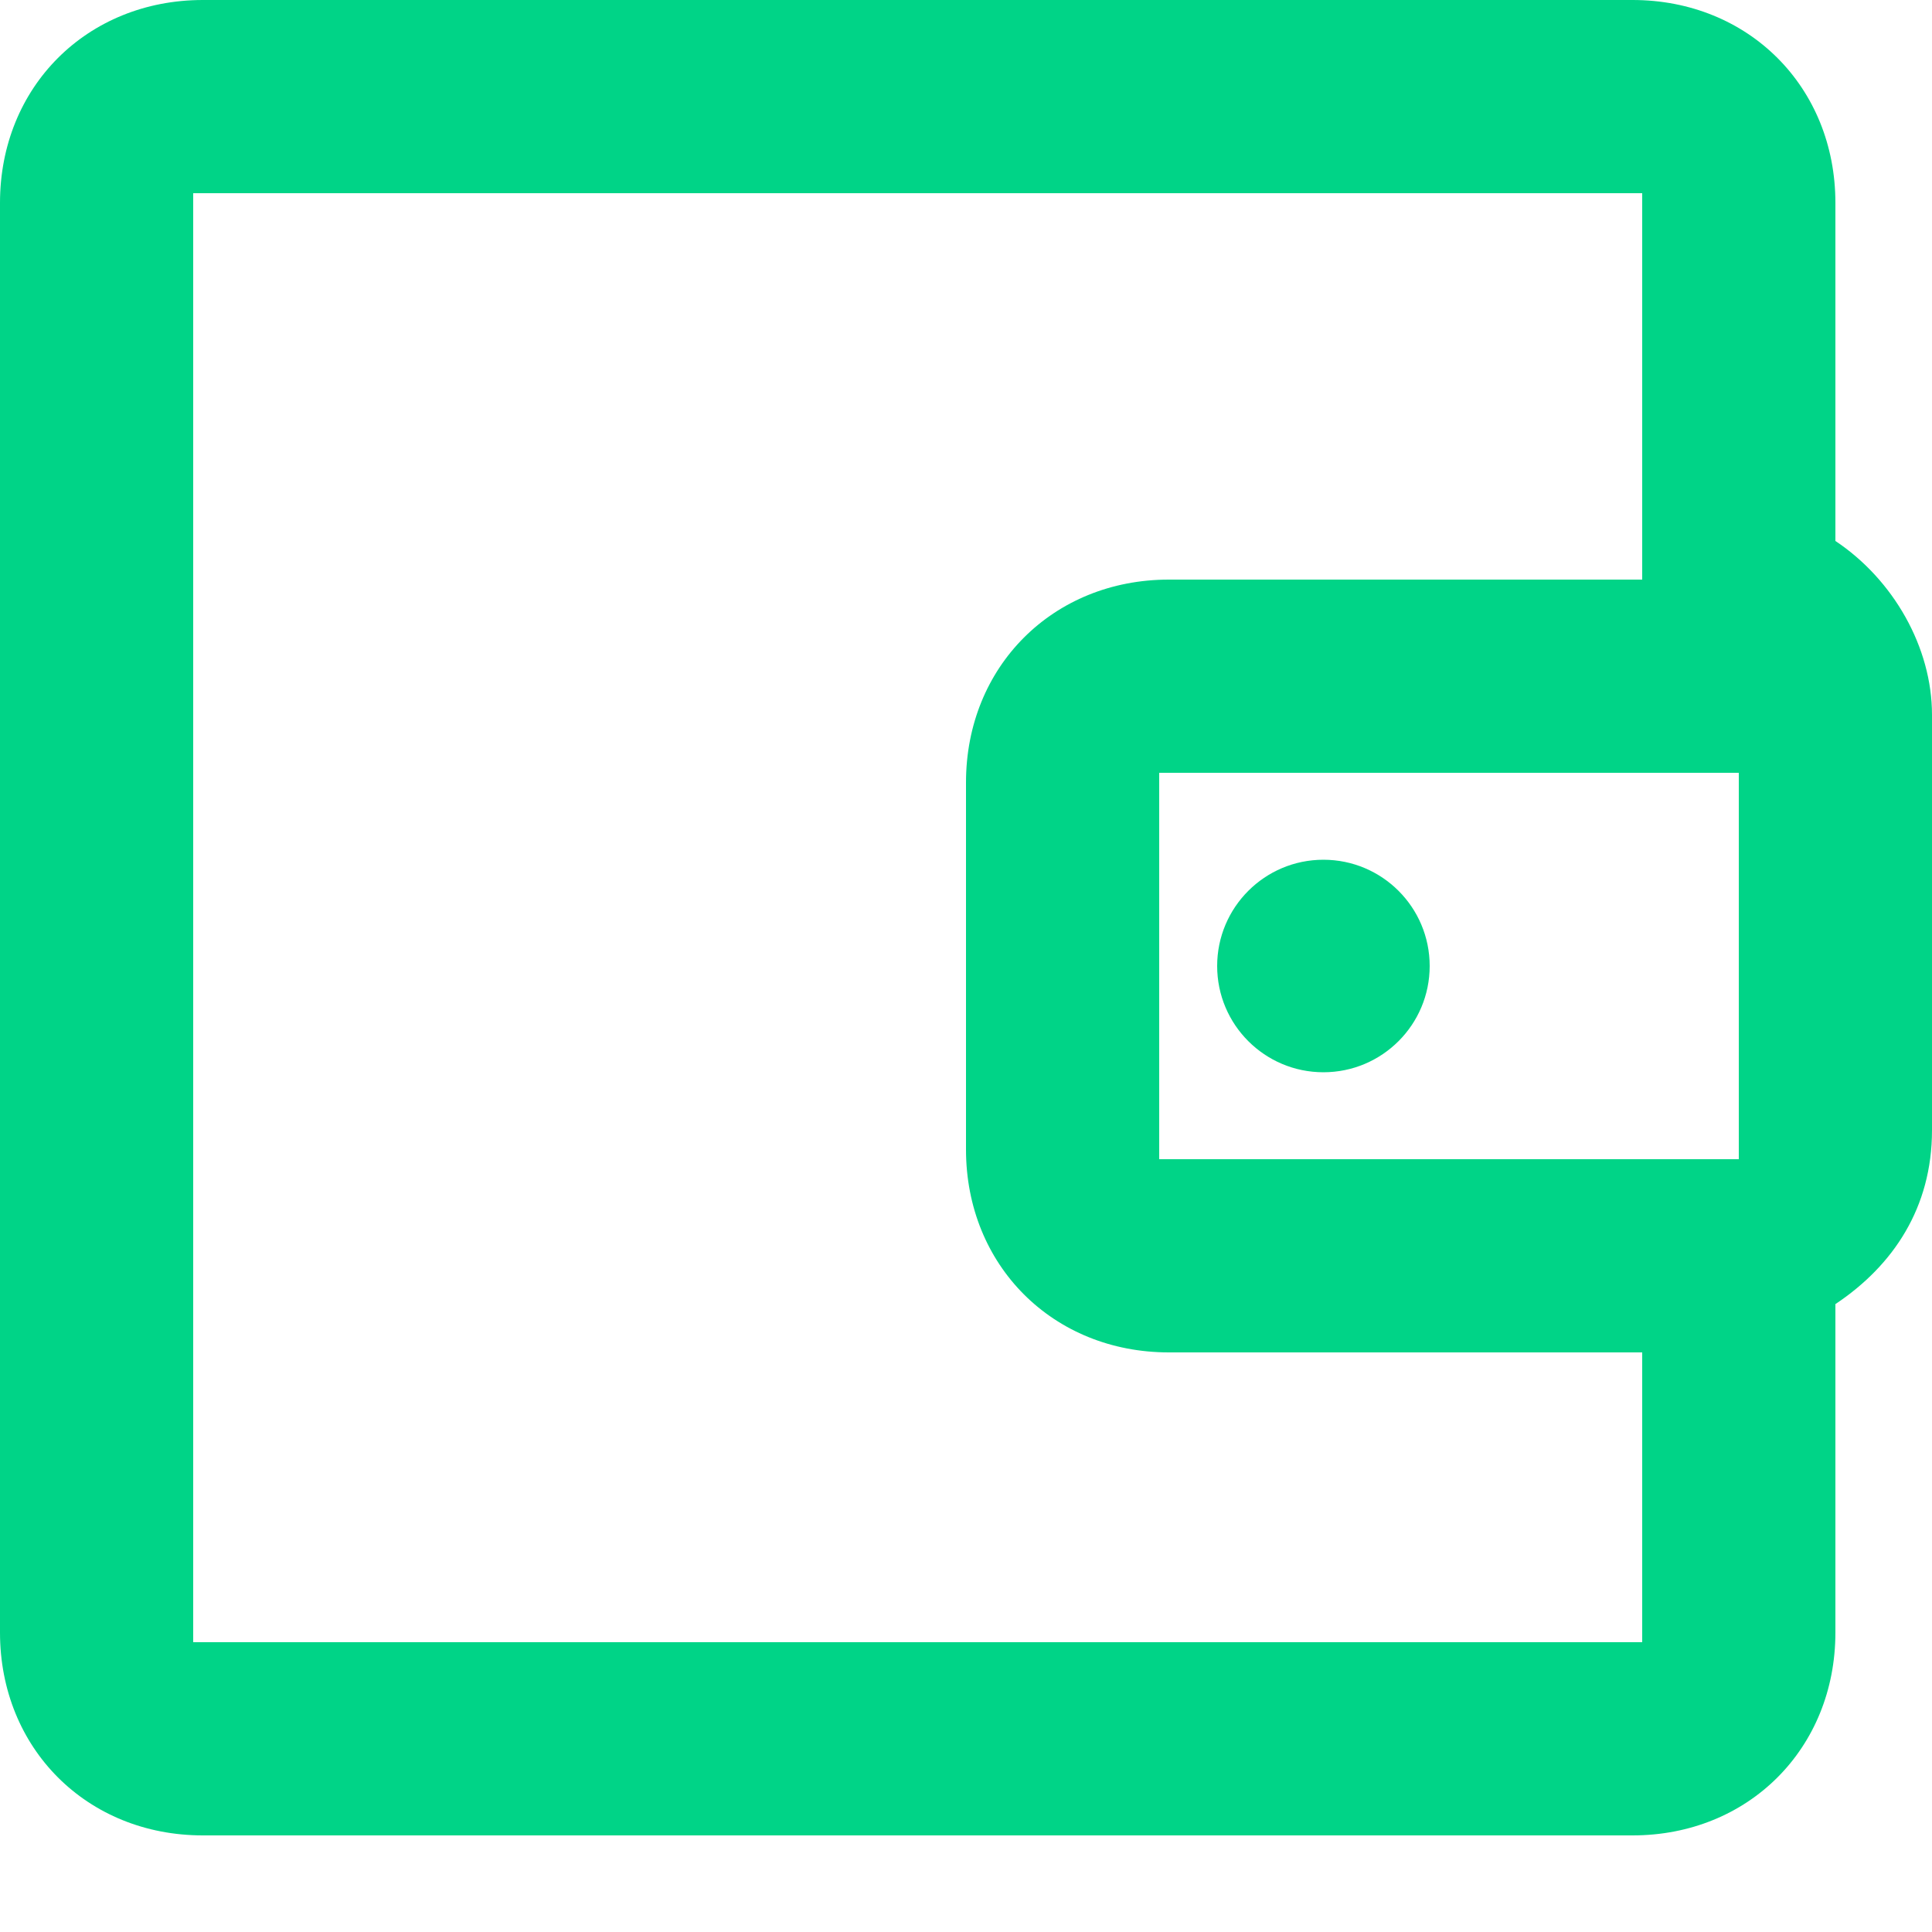 <?xml version="1.0" encoding="utf-8"?>
<!-- Generator: Adobe Illustrator 23.0.3, SVG Export Plug-In . SVG Version: 6.00 Build 0)  -->
<svg version="1.1" id="Layer_1" xmlns="http://www.w3.org/2000/svg" xmlns:xlink="http://www.w3.org/1999/xlink" x="0px" y="0px"
	 viewBox="0 0 20 20" style="enable-background:new 0 0 20 20;" xml:space="preserve">
<style type="text/css">
	.st0{fill:#595959;}
	.st1{fill:#00D487;}
</style>
<g>
	<path class="st0" d="M59,236.3V233c0-1.1-0.9-2-2-2H43c-1.1,0-2,0.9-2,2v14c0,1.1,0.9,2,2,2h14c1.1,0,2-0.9,2-2v-3.3
		c0.6-0.3,1-1,1-1.7v-4C60,237.3,59.6,236.6,59,236.3z M58,242h-1h-5v-4h5h1L58,242z M43,247v-14h14v3h-5c-1.1,0-2,0.9-2,2v4
		c0,1.1,0.9,2,2,2h5v3H43z"/>
	<circle class="st0" cx="54" cy="240" r="1"/>
</g>
<g>
	<path class="st1" d="M19,5.6V2.1C19,0.9,18.1,0,16.9,0H2.1C0.9,0,0,0.9,0,2.1v14.8C0,18.1,0.9,19,2.1,19h14.8
		c1.2,0,2.1-0.9,2.1-2.1v-3.4c0.6-0.4,1-1,1-1.8V7.4C20,6.7,19.6,6,19,5.6z M18,12h-1h-5V8h5h1L18,12z M2,17V2h15v4h-4.9
		C10.9,6,10,6.9,10,8.1v3.8c0,1.2,0.9,2.1,2.1,2.1H17v3H2z"/>
	<circle class="st1" cx="13.7" cy="10" r="1.1"/>
</g>
</svg>
